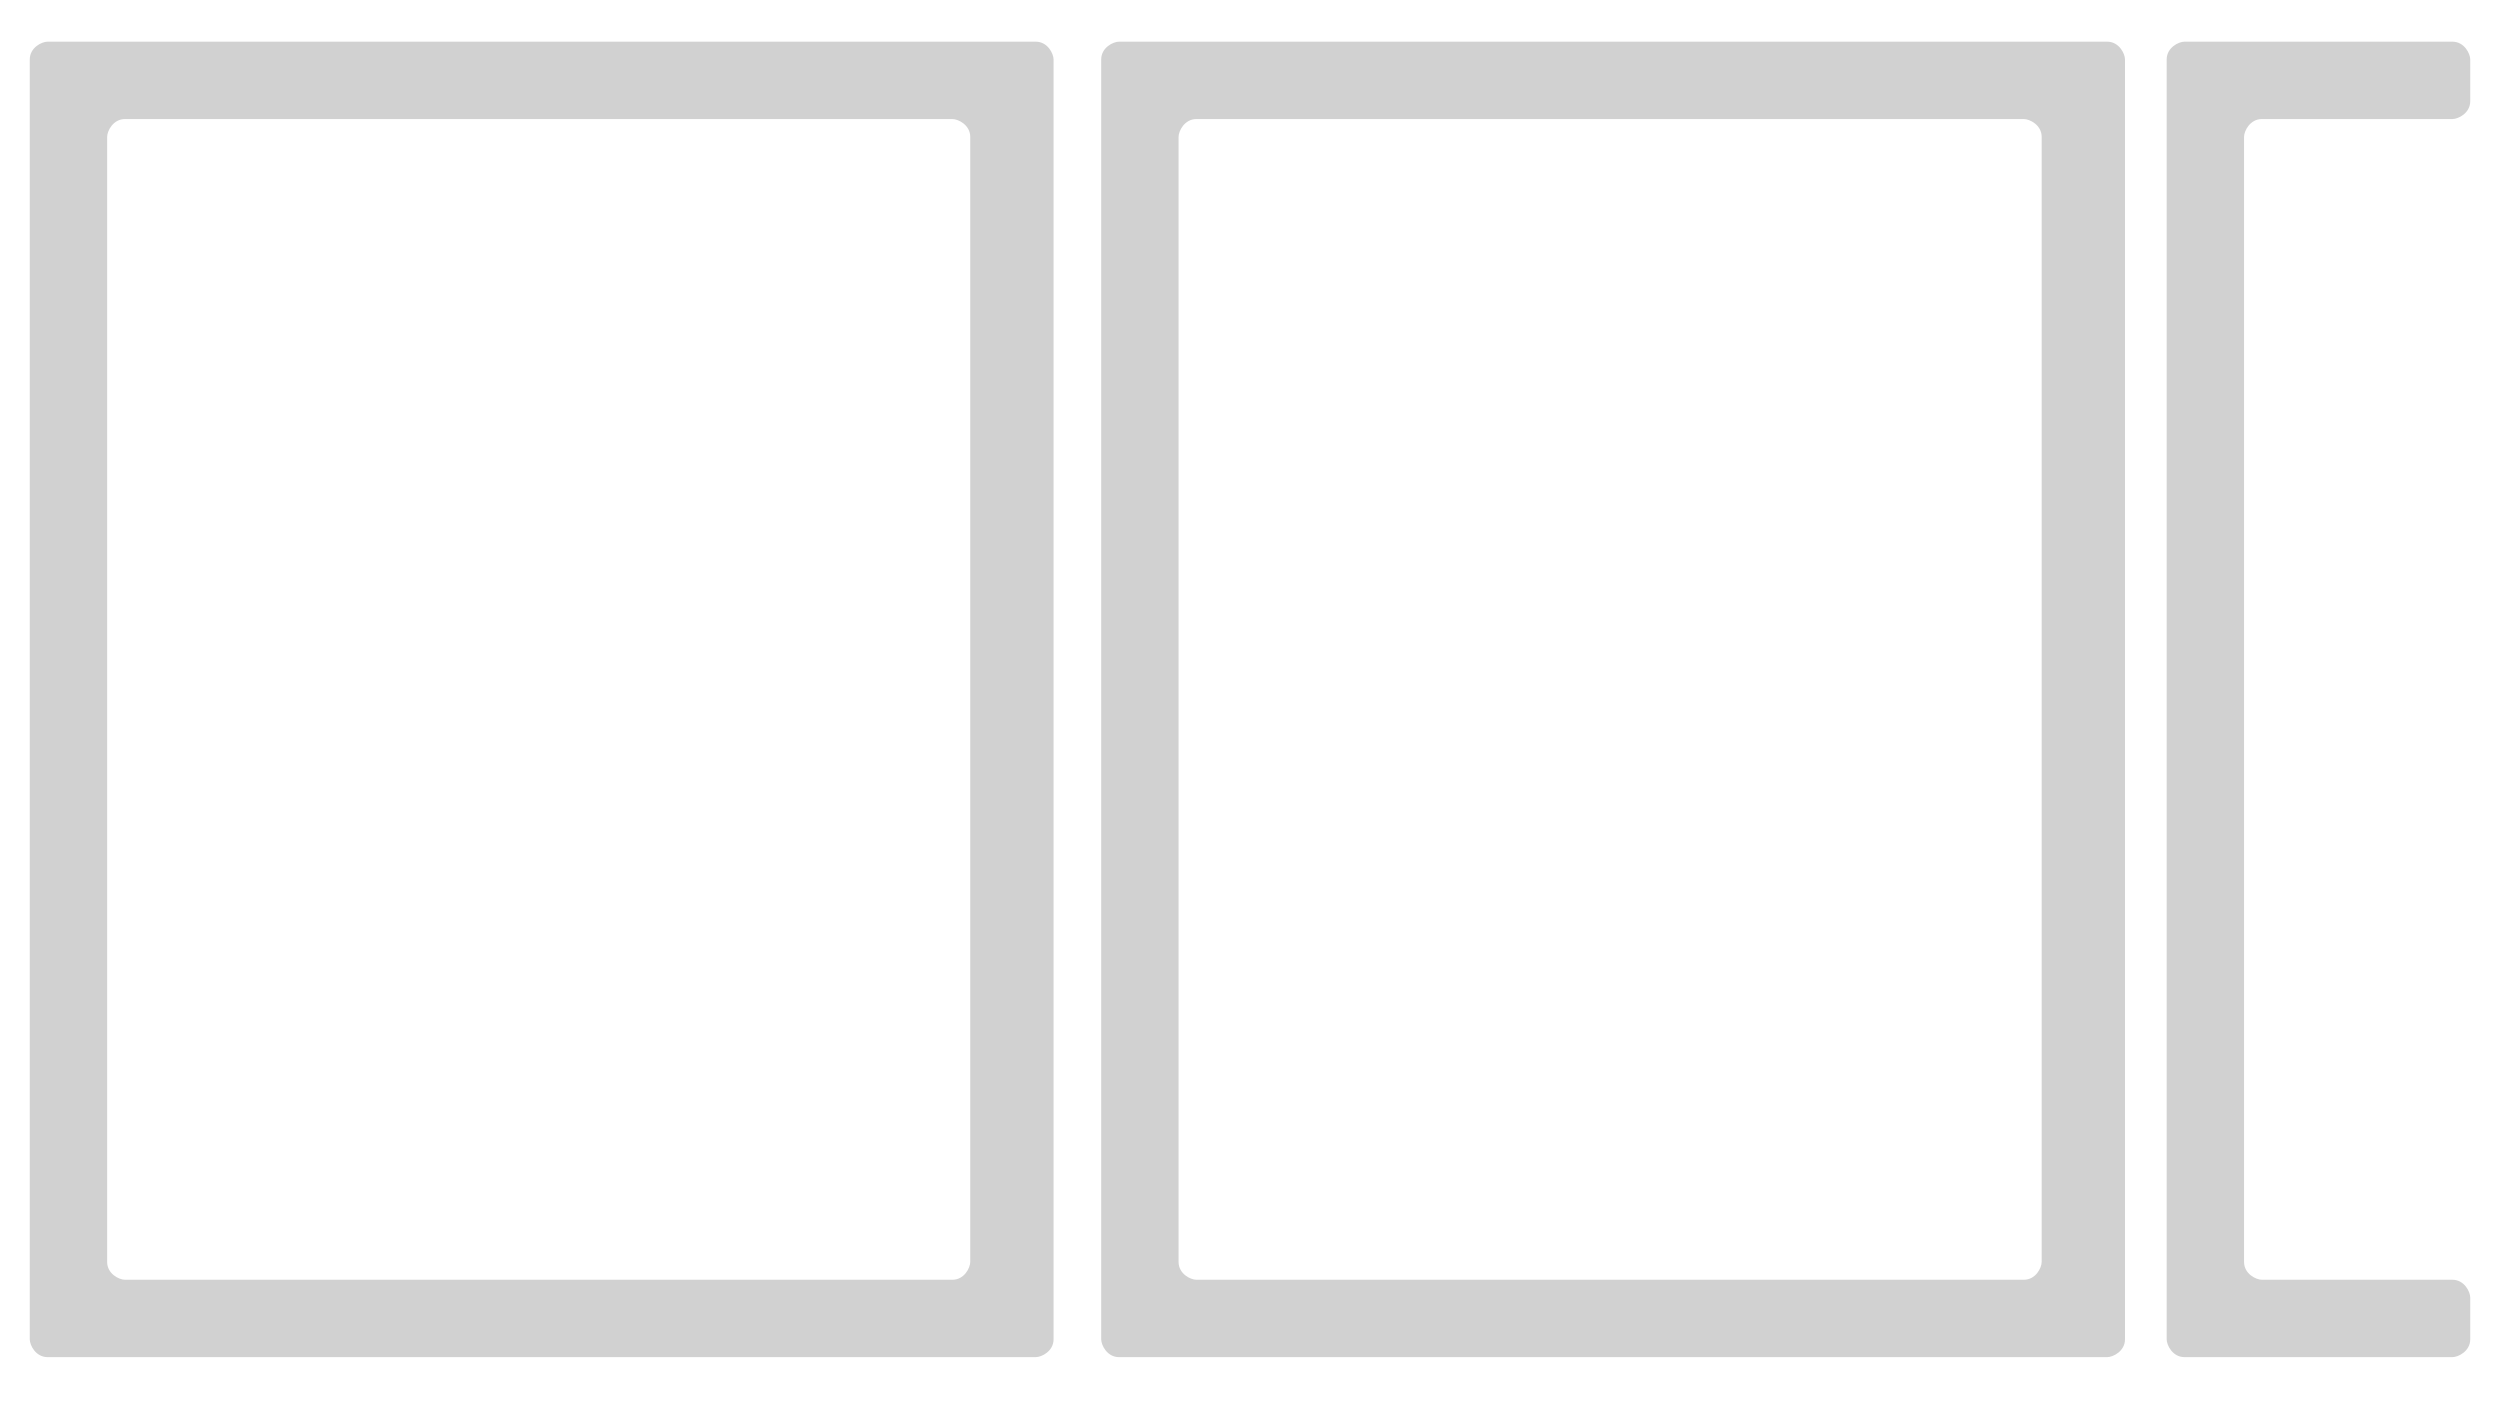 <?xml version="1.0" encoding="UTF-8"?>
<!DOCTYPE svg PUBLIC "-//W3C//DTD SVG 1.1//EN" "http://www.w3.org/Graphics/SVG/1.1/DTD/svg11.dtd">
<!-- Creator: CorelDRAW -->
<svg xmlns="http://www.w3.org/2000/svg" xml:space="preserve" width="100%" height="100%" version="1.1" style="shape-rendering:geometricPrecision; text-rendering:geometricPrecision; image-rendering:optimizeQuality; fill-rule:evenodd; clip-rule:evenodd"
viewBox="0 0 420 236"
 xmlns:xlink="http://www.w3.org/1999/xlink"
 xmlns:xodm="http://www.corel.com/coreldraw/odm/2003">
 <defs>
  <style type="text/css">
   <![CDATA[
    .fil1 {fill:none}
    .fil0 {fill:#d1d1d1;fill-rule:nonzero}
   ]]>
  </style>
 </defs>
 <g id="Layer_x0020_1">
  <g id="_2439392487552">
   <path class="fil0" d="M11 7l163 0c2,0 3,2 3,3l0 215c0,2 -2,3 -3,3l-166 0c-2,0 -3,-2 -3,-3l0 -215c0,-2 2,-3 3,-3l3 0zm149 13l-139 0c-2,0 -3,2 -3,3l0 189c0,2 2,3 3,3l139 0c2,0 3,-2 3,-3l0 -189c0,-2 -2,-3 -3,-3z"/>
   <path class="fil0" d="M191 7l163 0c2,0 3,2 3,3l0 215c0,2 -2,3 -3,3l-166 0c-2,0 -3,-2 -3,-3l0 -215c0,-2 2,-3 3,-3l3 0zm149 13l-139 0c-2,0 -3,2 -3,3l0 189c0,2 2,3 3,3l139 0c2,0 3,-2 3,-3l0 -189c0,-2 -2,-3 -3,-3z"/>
   <path class="fil0" d="M370 7l42 0c2,0 3,2 3,3l0 7c0,2 -2,3 -3,3l-32 0c-2,0 -3,2 -3,3l0 189c0,2 2,3 3,3l32 0c2,0 3,2 3,3l0 7c0,2 -2,3 -3,3l-45 0c-2,0 -3,-2 -3,-3l0 -215c0,-2 2,-3 3,-3l3 0z"/>
  </g>
  <rect class="fil1" width="420" height="236"/>
 </g>
</svg>
